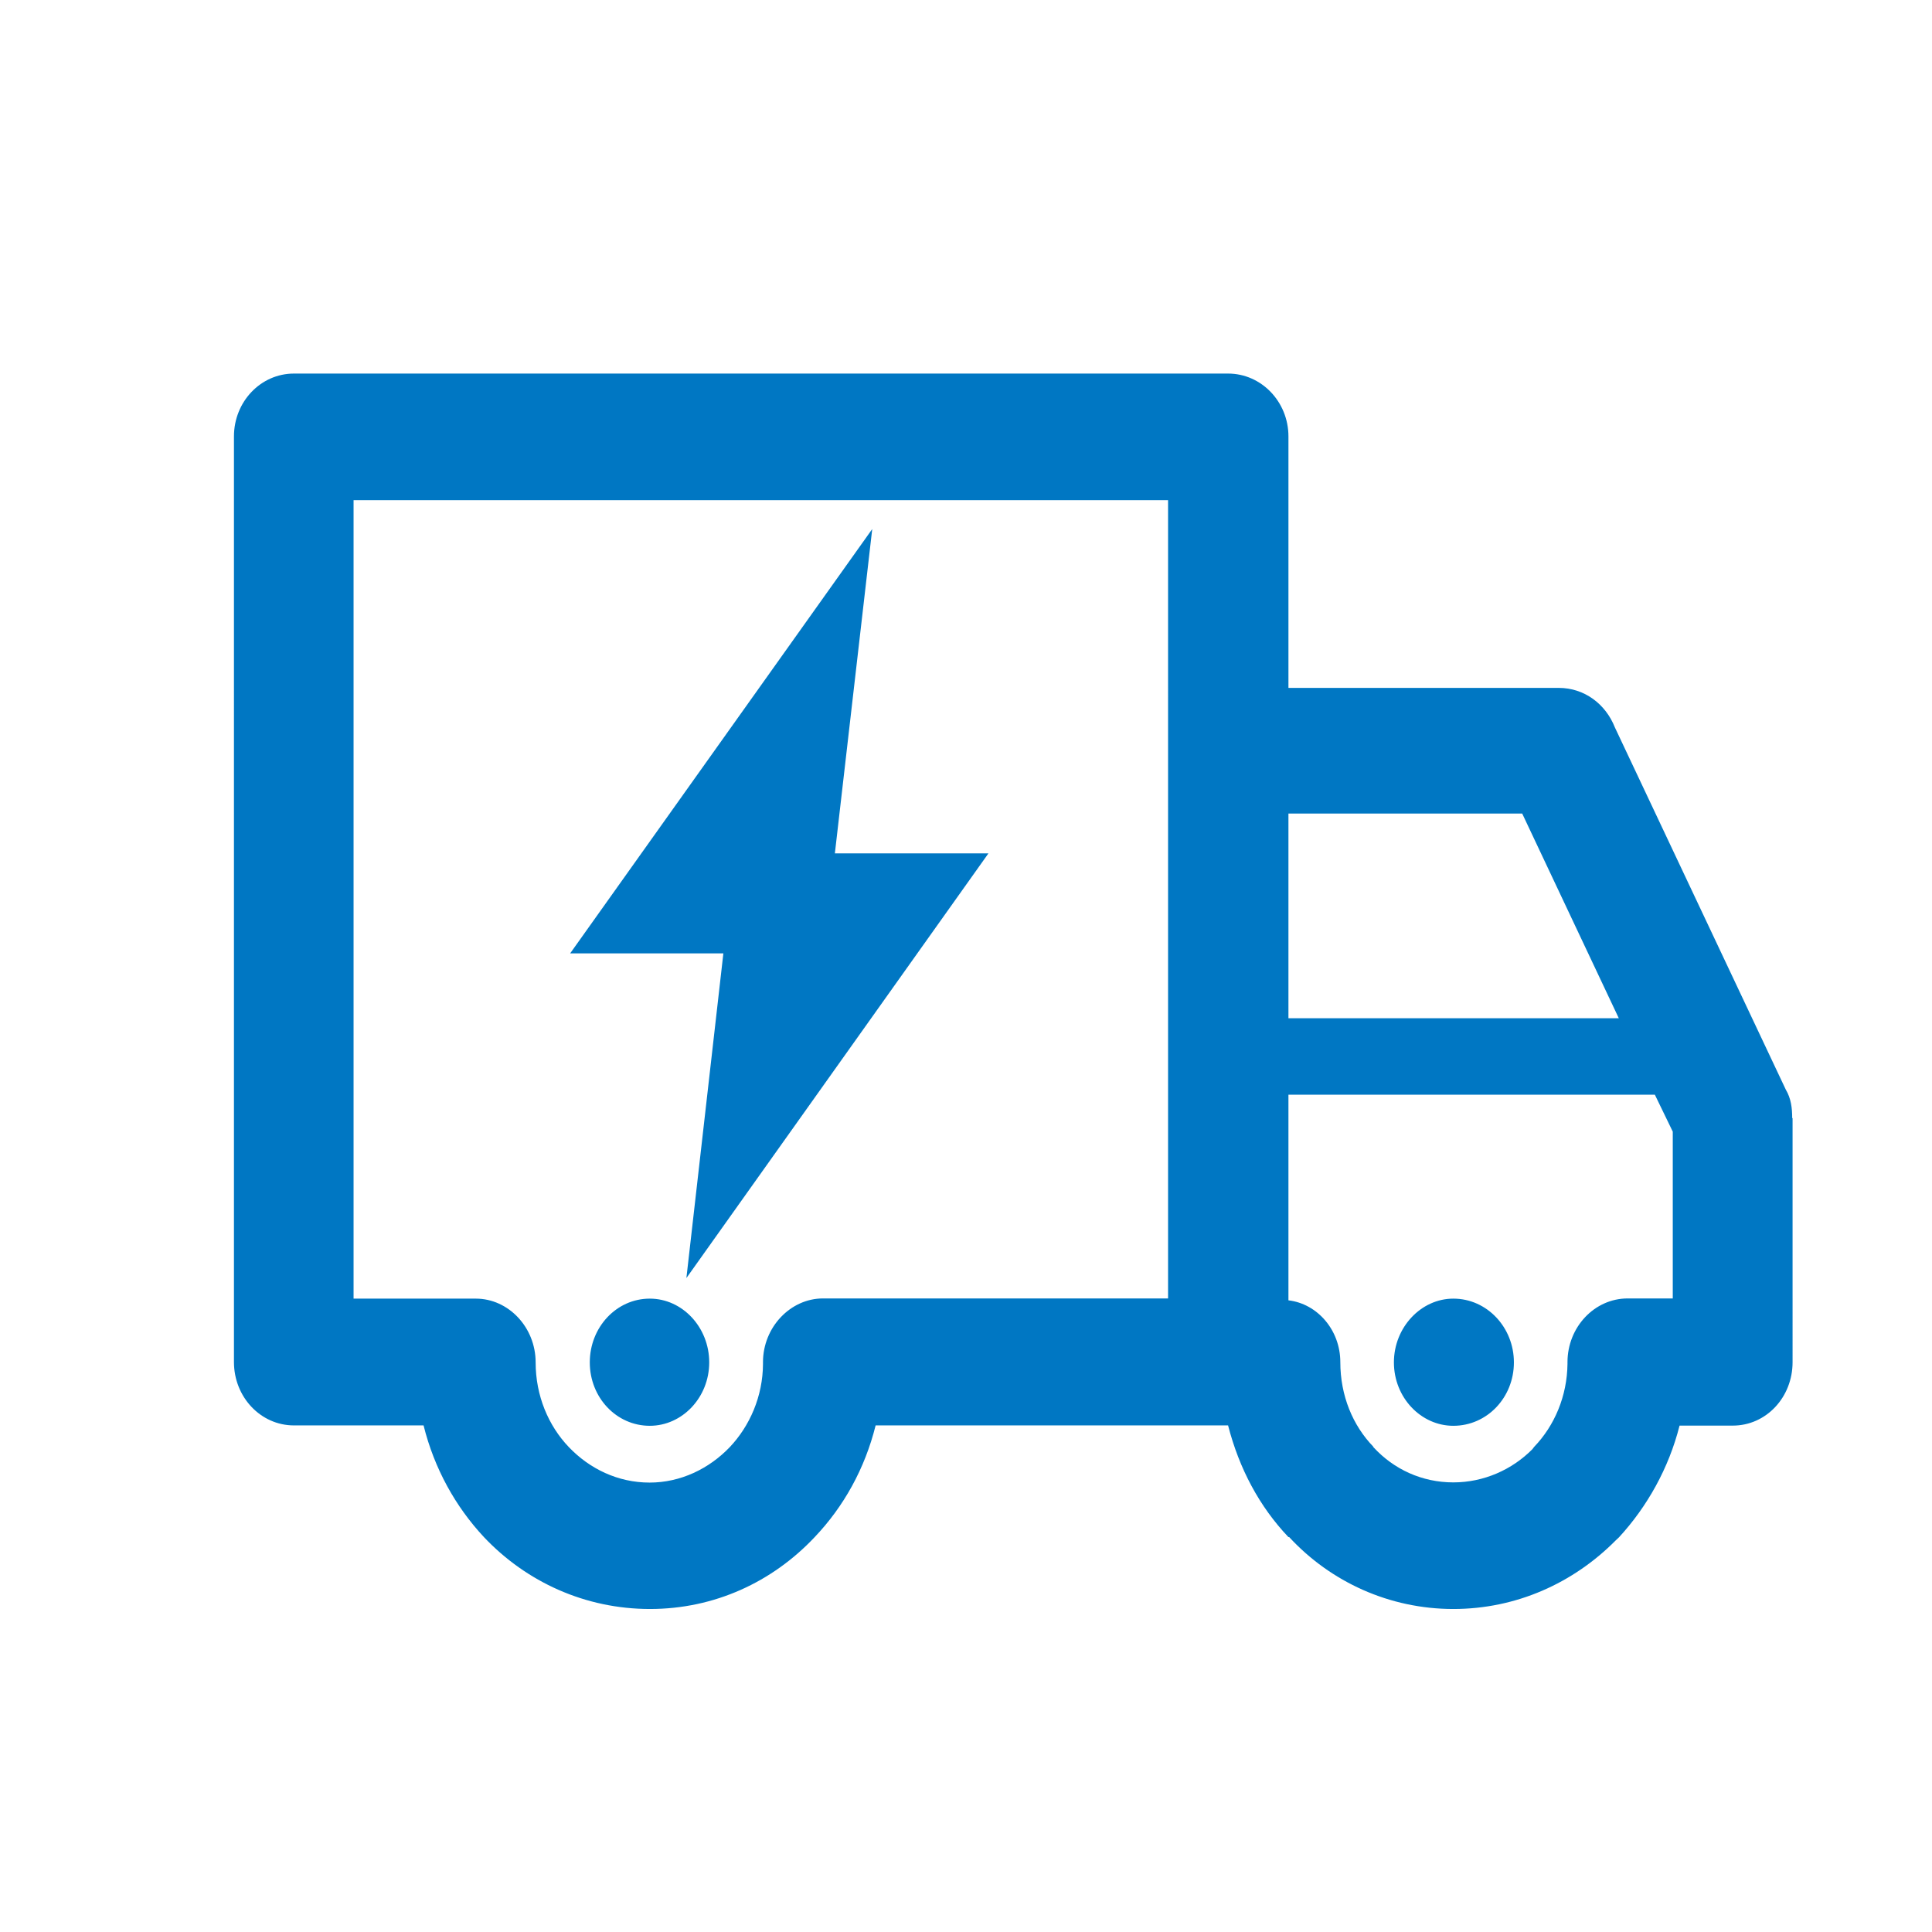 <svg t="1677727297367" class="icon" viewBox="0 0 1024 1024" version="1.1" xmlns="http://www.w3.org/2000/svg" p-id="1665" xmlns:xlink="http://www.w3.org/1999/xlink" width="70" height="70"><path d="M770.3 688.3c17.8 0 32.1 15.2 32.1 33.8 0 18.6-14.2 33.6-32.1 33.6-17.2 0-31.5-15-31.5-33.6s14.4-33.8 31.5-33.8z m-87.4-148.6H858l-51.2-108.5H682.9v108.5z m194.2 40.5H682.9v109c15.3 1.8 27.5 15.7 27.5 32.8 0 17.7 6.6 33.6 17.6 44.9l-0.3 0.2h0.3c10.8 11.7 25.7 18.6 42.3 18.6 16.1 0 31.1-6.7 41.9-17.6l0.9-1.2c10.8-11.2 17.5-26.9 17.7-44v-0.9c0-18.6 14.3-33.8 31.9-33.8h23.9v-88.4l-9.5-19.6z m13.1 175.4c-5.7 22.6-17.2 43-32.1 59.2l-1.7 1.6c-22.5 22.7-52.8 36.4-86.1 36.4-33.8 0-65-14.3-87-38.1h-0.4c-15.4-16.2-26.1-36.3-32-59.2H464.1c-5.7 22.9-16.9 43-32.3 59.2-22.4 23.8-53.1 38.1-87.3 38.1-34.3 0-65.5-14.3-88-38.1-15.1-16.2-26.3-36.3-32-59.2h-68.7c-17.6 0-31.8-15-31.8-33.6V231.3c0-18.3 14.1-33.3 31.8-33.3h495.1c17.7 0 32 15 32 33.3v133.3h143.3c13.5 0 24.8 8.5 29.7 20.9l90.6 192c2.8 4.7 3.4 9.8 3.4 15.1h0.2V722c0 18.6-14 33.6-31.7 33.6h-28.2z m-271-490.5H187.4v423.2h64.8c17.3 0 31.7 15.2 31.7 33.8 0 17.7 6.8 33.6 17.6 44.9 11 11.5 26 18.8 42.8 18.8 16.4 0 31.5-7.3 42.5-18.8 10.6-11.2 17.5-26.9 17.6-44v-1c0-18.6 14.6-33.8 31.8-33.8h182.9V265.1h0.1zM344.4 688.3c17.3 0 31.5 15.2 31.5 33.8 0 18.6-14.3 33.6-31.5 33.6-17.7 0-31.8-15-31.8-33.6s14.1-33.8 31.8-33.8z" p-id="1666" fill="#0077C3"/><path d="M523.9 452.3h-81.4l19.8-171.9-160.1 224.9h81.2l-19.6 172.1 160.1-225.1z" p-id="1667" fill="#0077C3"/></svg>